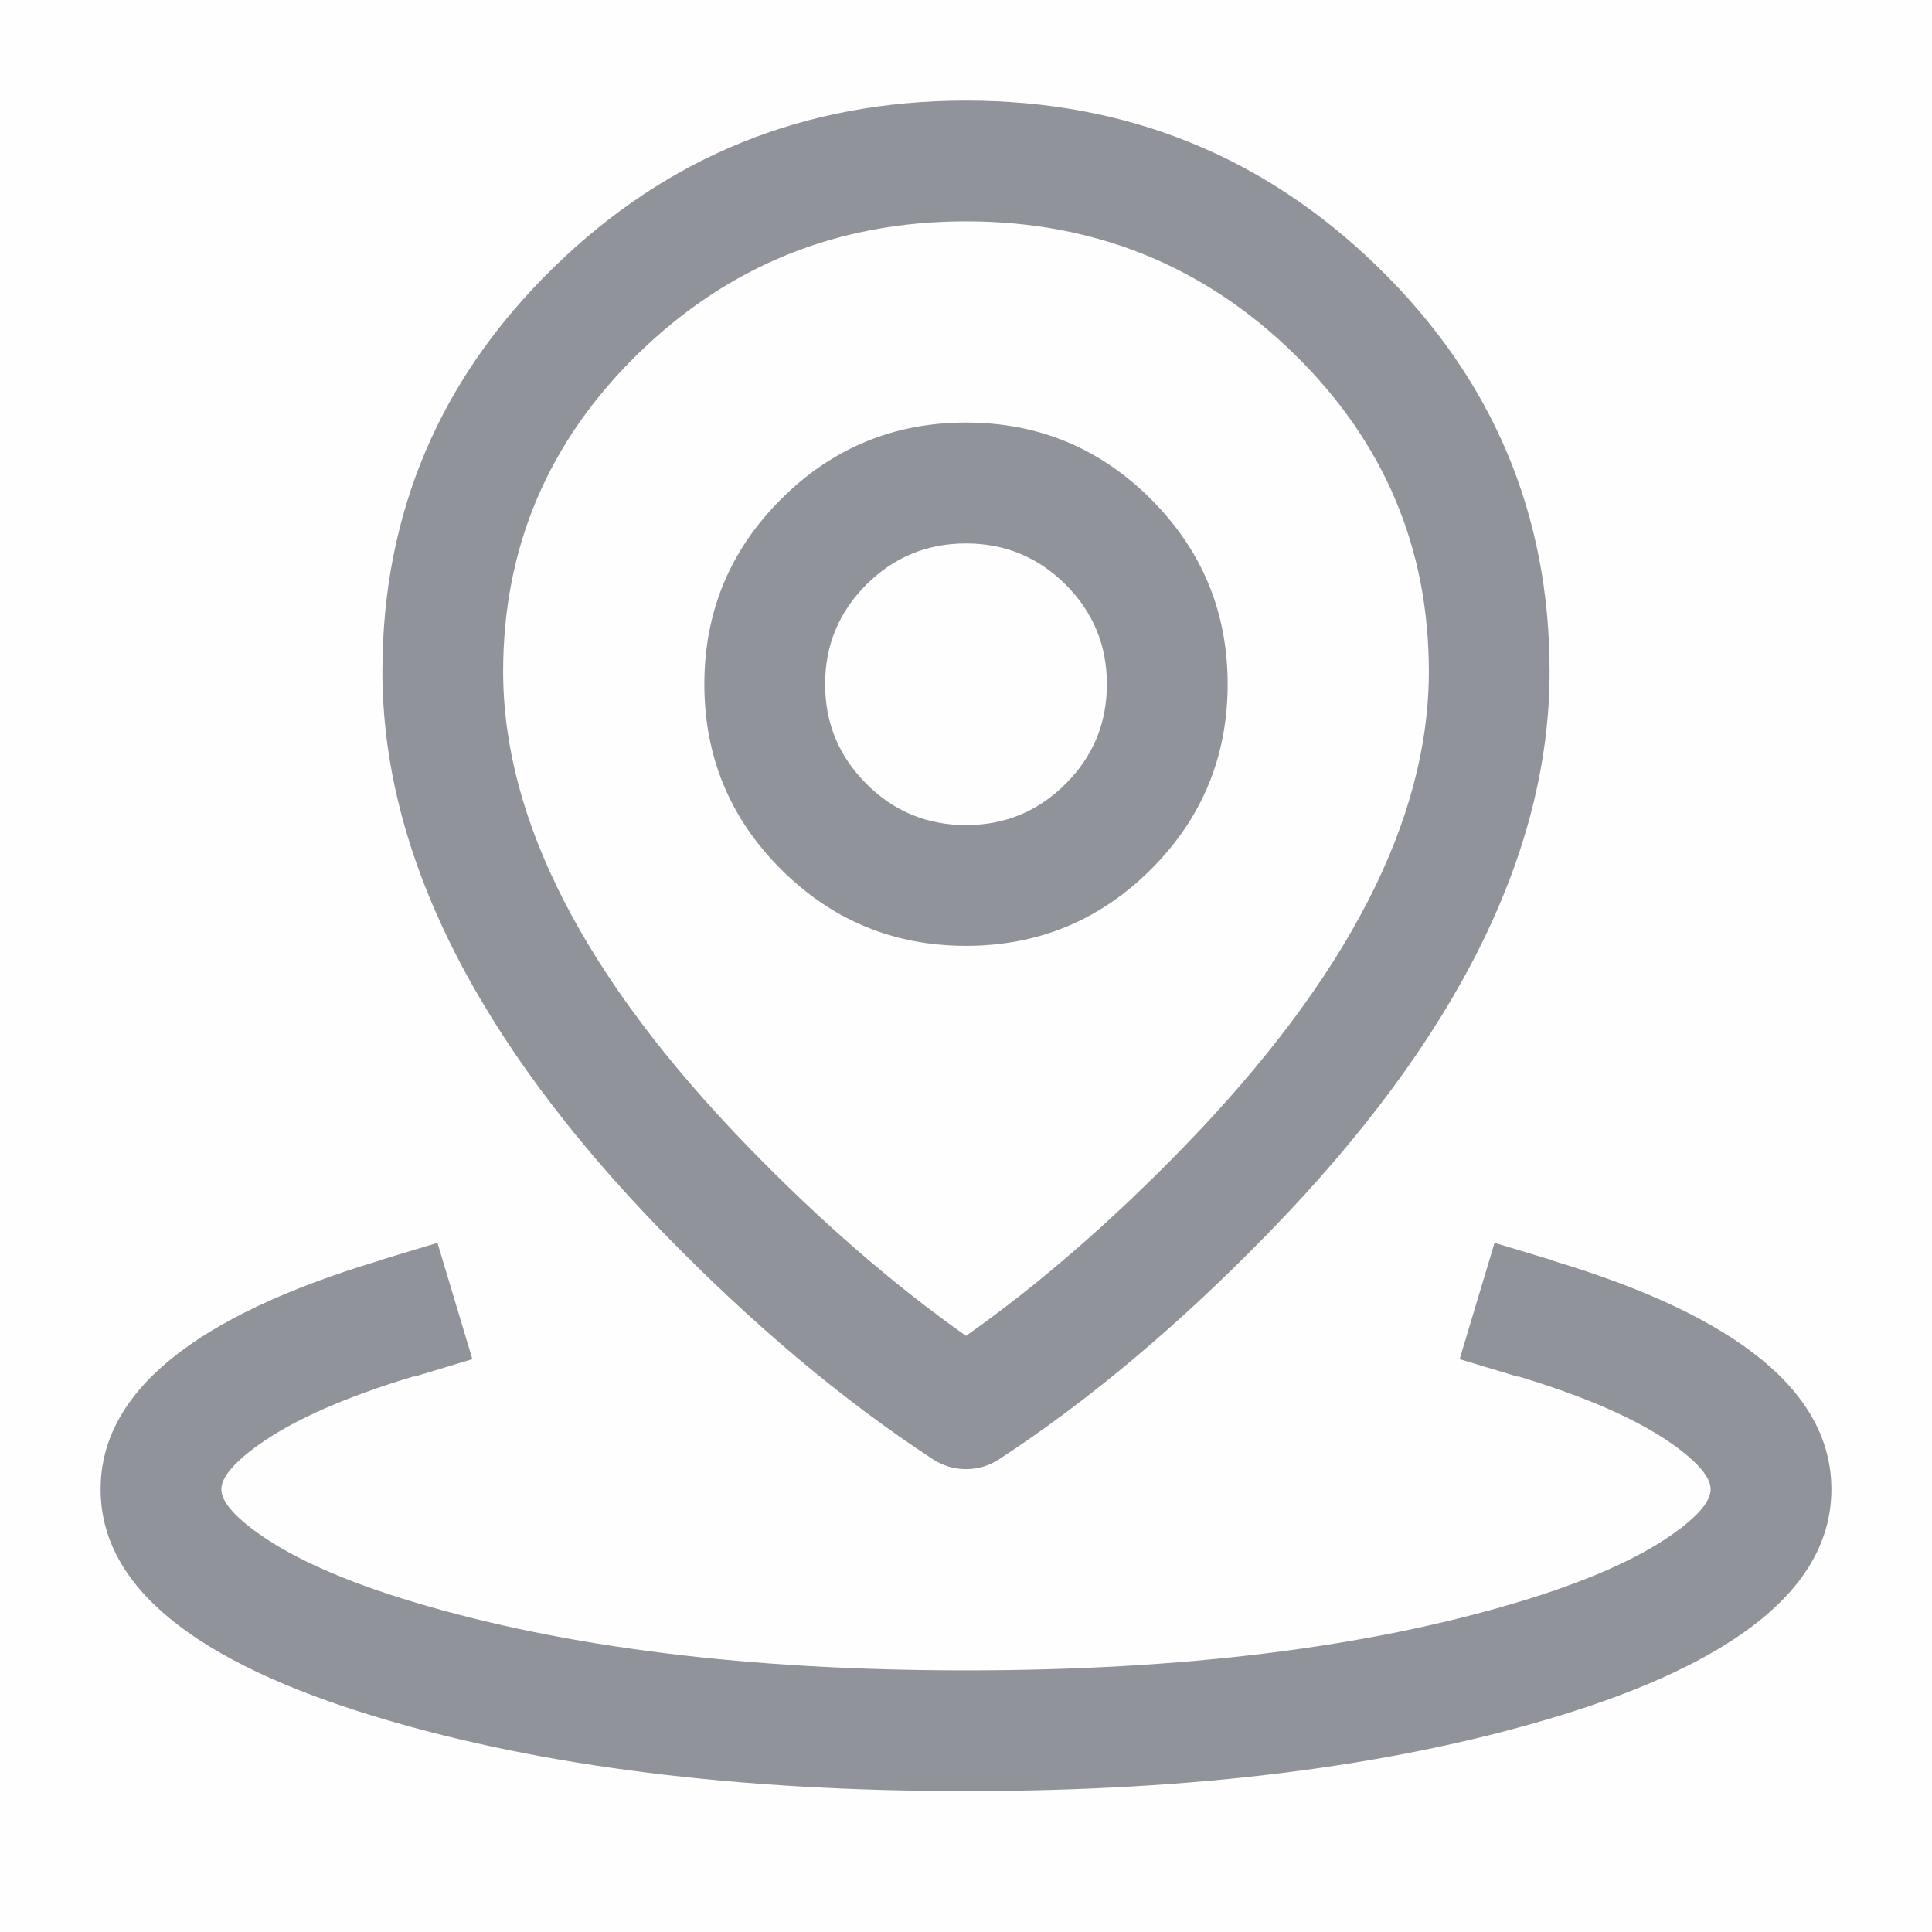<svg xmlns="http://www.w3.org/2000/svg" fill="none" viewBox="0 0 14 14" class="design-iconfont">
  <rect width="14" height="14" rx="0" fill="#909399" fill-opacity=".01"/>
  <path d="M3.001,9.973L3.002,9.976L3.423,9.849L3.17,9.006L2.749,9.133L2.749,9.135Q0.729,9.741,0.729,10.792Q0.729,11.842,2.749,12.448Q4.52,12.979,7,12.979Q9.48,12.979,11.25,12.448Q13.271,11.842,13.271,10.792Q13.271,9.741,11.25,9.135L11.251,9.133L10.83,9.006L10.577,9.849L10.998,9.976L10.999,9.973Q11.738,10.195,12.122,10.467Q12.396,10.662,12.396,10.792Q12.396,10.922,12.122,11.116Q11.738,11.388,10.999,11.61Q9.352,12.104,7,12.104Q4.648,12.104,3.001,11.61Q2.262,11.388,1.878,11.116Q1.604,10.922,1.604,10.792Q1.604,10.662,1.878,10.467Q2.262,10.195,3.001,9.973Z" fill-rule="evenodd" fill="#909399"/>
  <path d="M4.013,1.937Q2.771,3.149,2.771,4.866Q2.771,6.833,4.79,8.916Q5.772,9.928,6.761,10.575Q6.814,10.609,6.875,10.628Q6.936,10.646,7,10.646Q7.064,10.646,7.125,10.628Q7.186,10.609,7.239,10.575Q8.228,9.928,9.21,8.916Q11.229,6.833,11.229,4.866Q11.229,3.149,9.987,1.937Q8.749,0.729,7,0.729Q5.251,0.729,4.013,1.937ZM5.418,8.307Q3.646,6.479,3.646,4.866Q3.646,3.518,4.624,2.563Q5.607,1.604,7,1.604Q8.393,1.604,9.376,2.563Q10.354,3.518,10.354,4.866Q10.354,6.479,8.582,8.307Q7.788,9.125,7,9.68Q6.212,9.125,5.418,8.307Z" fill-rule="evenodd" fill="#909399"/>
  <path d="M5.659,3.618Q5.104,4.173,5.104,4.958Q5.104,5.744,5.659,6.299Q6.215,6.854,7,6.854Q7.785,6.854,8.341,6.299Q8.896,5.744,8.896,4.958Q8.896,4.173,8.341,3.618Q7.785,3.062,7,3.062Q6.215,3.062,5.659,3.618ZM6.278,5.68Q5.979,5.381,5.979,4.958Q5.979,4.535,6.278,4.236Q6.577,3.938,7,3.938Q7.423,3.938,7.722,4.236Q8.021,4.535,8.021,4.958Q8.021,5.381,7.722,5.68Q7.423,5.979,7,5.979Q6.577,5.979,6.278,5.68Z" fill-rule="evenodd" fill="#909399"/>
</svg>
